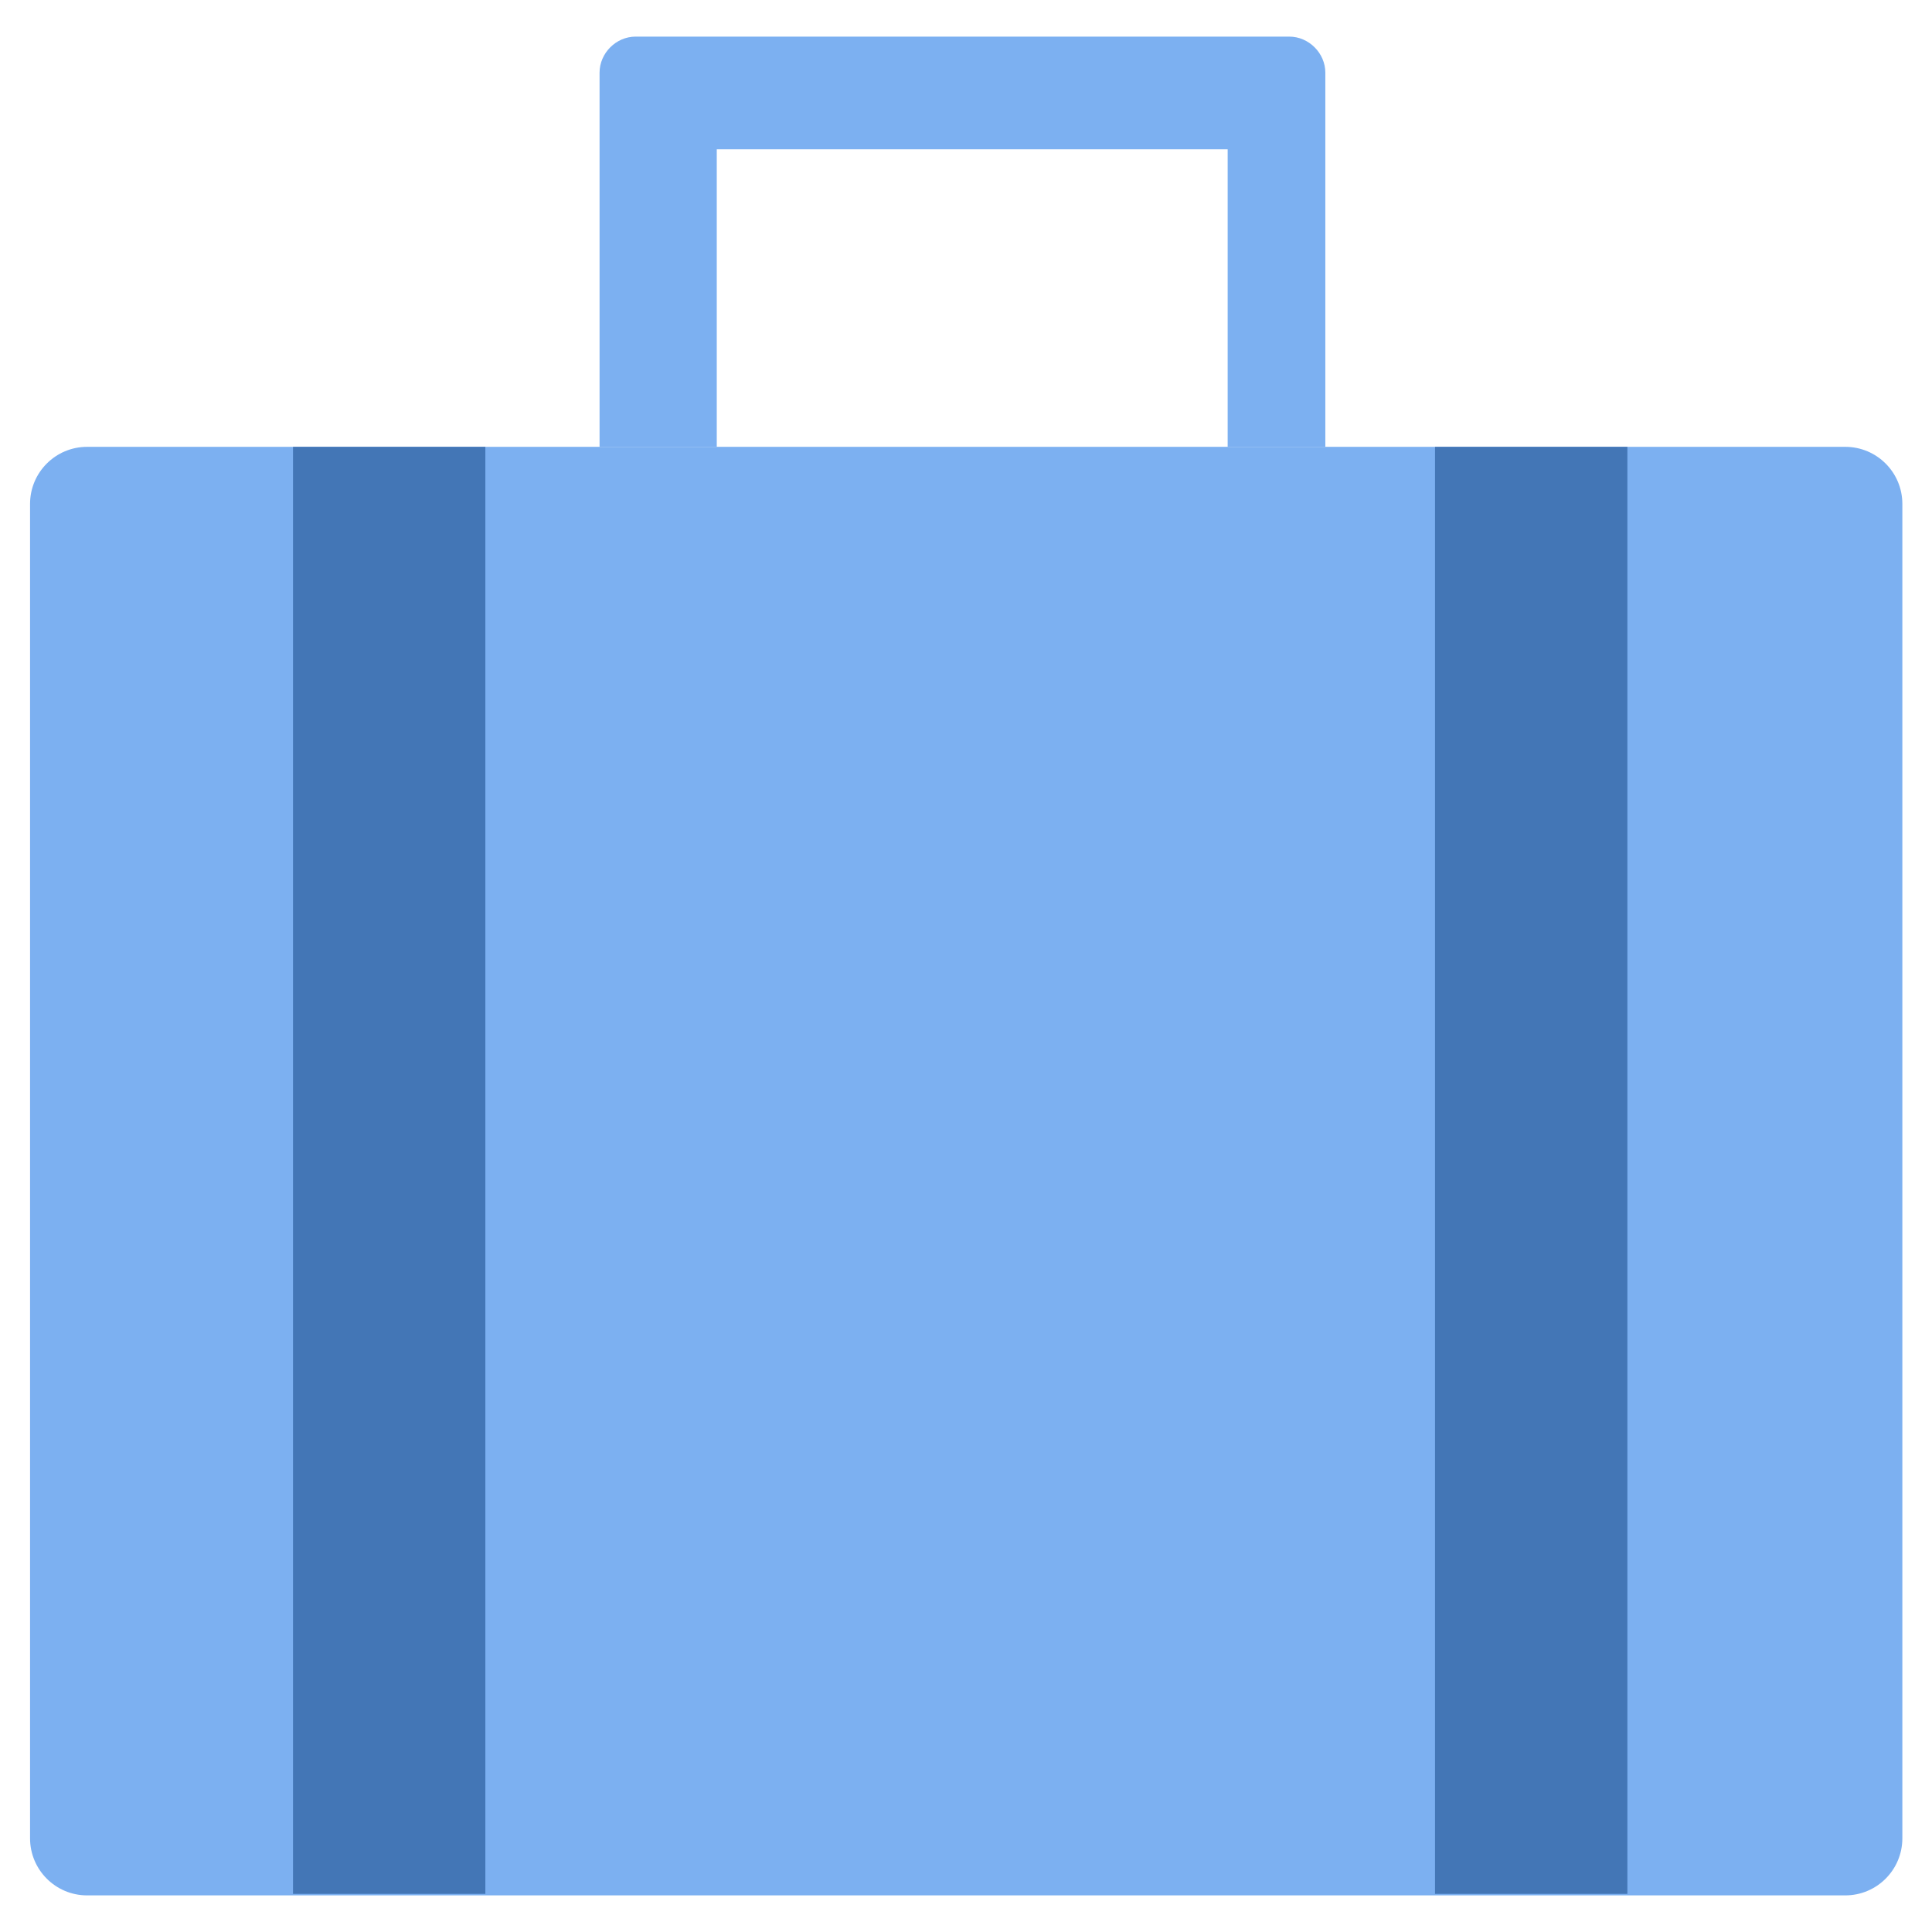 <?xml version="1.0" encoding="utf-8"?>
<!-- Скачано с сайта svg4.ru / Downloaded from svg4.ru -->
<svg width="800px" height="800px" viewBox="0 -3.5 1031 1031" class="icon"  version="1.1" xmlns="http://www.w3.org/2000/svg"><path d="M46.509 234.951h938.199c16.839 0 30.471 13.632 30.471 30.471v712.069c0 16.839-13.632 30.471-30.471 30.471H46.509c-16.839 0-30.471-13.632-30.471-30.471V265.422c0-16.839 13.632-30.471 30.471-30.471z" fill="#7CB0F1" /><path d="M984.708 1024H46.509c-25.66 0-46.509-20.849-46.509-46.509V265.422c0-25.66 20.849-45.707 46.509-45.707h938.199c25.66 0 46.509 20.849 46.509 45.707v712.069c-0.802 25.66-21.651 46.509-46.509 46.509zM46.509 250.988c-8.019 0-14.434 6.415-14.434 13.632v712.069c0 8.019 6.415 14.434 14.434 14.434h938.199c8.019 0 14.434-6.415 14.434-14.434V265.422c0-8.019-6.415-13.632-14.434-13.632H46.509z" fill="" /><path d="M688.013 16.038H339.195c-10.424 0-19.245 8.821-19.245 19.245v199.668h62.547V76.179h272.639v158.772h52.122V35.283c0-10.424-8.821-19.245-19.245-19.245z" fill="#7CB0F1" /><path d="M707.258 250.988h-52.122c-8.821 0-16.038-7.217-16.038-16.038V92.216h-240.564v142.735c0 8.821-7.217 16.038-16.038 16.038h-62.547c-8.821 0-16.038-7.217-16.038-16.038V35.283c0-19.245 16.038-35.283 35.283-35.283h348.818c19.245 0 35.283 16.038 35.283 35.283v199.668c0 8.821-7.217 16.038-16.038 16.038z m-36.085-32.075h20.047V35.283c0-1.604-1.604-3.208-4.009-3.208H339.195c-1.604 0-3.208 1.604-3.208 3.208v183.63h30.471V76.179c0-8.821 7.217-16.038 16.038-16.038h272.639c8.821 0 16.038 7.217 16.038 16.038v142.735zM946.218 960.652H82.594c-8.821 0-16.038-7.217-16.038-16.038s7.217-16.038 16.038-16.038H946.218c8.821 0 16.038 7.217 16.038 16.038s-7.217 16.038-16.038 16.038z" fill="" /><path d="M156.366 234.951h102.641v772.21H156.366z" fill="#4376B6" /><path d="M259.007 1024H156.366c-8.821 0-16.038-7.217-16.038-16.038V234.951c0-8.821 7.217-16.038 16.038-16.038h102.641c8.821 0 16.038 7.217 16.038 16.038v772.21c0 9.623-7.217 16.839-16.038 16.839z m-86.603-32.075h70.565V250.988h-70.565v740.937z" fill="" /><path d="M765.795 234.951h102.641v772.21H765.795z" fill="#4376B6" /><path d="M868.435 1024H765.795c-8.821 0-16.038-7.217-16.038-16.038V234.951c0-8.821 7.217-16.038 16.038-16.038h102.641c8.821 0 16.038 7.217 16.038 16.038v772.21c0 9.623-7.217 16.839-16.038 16.839z m-86.603-32.075h70.565V250.988h-70.565v740.937z" fill="" /></svg>